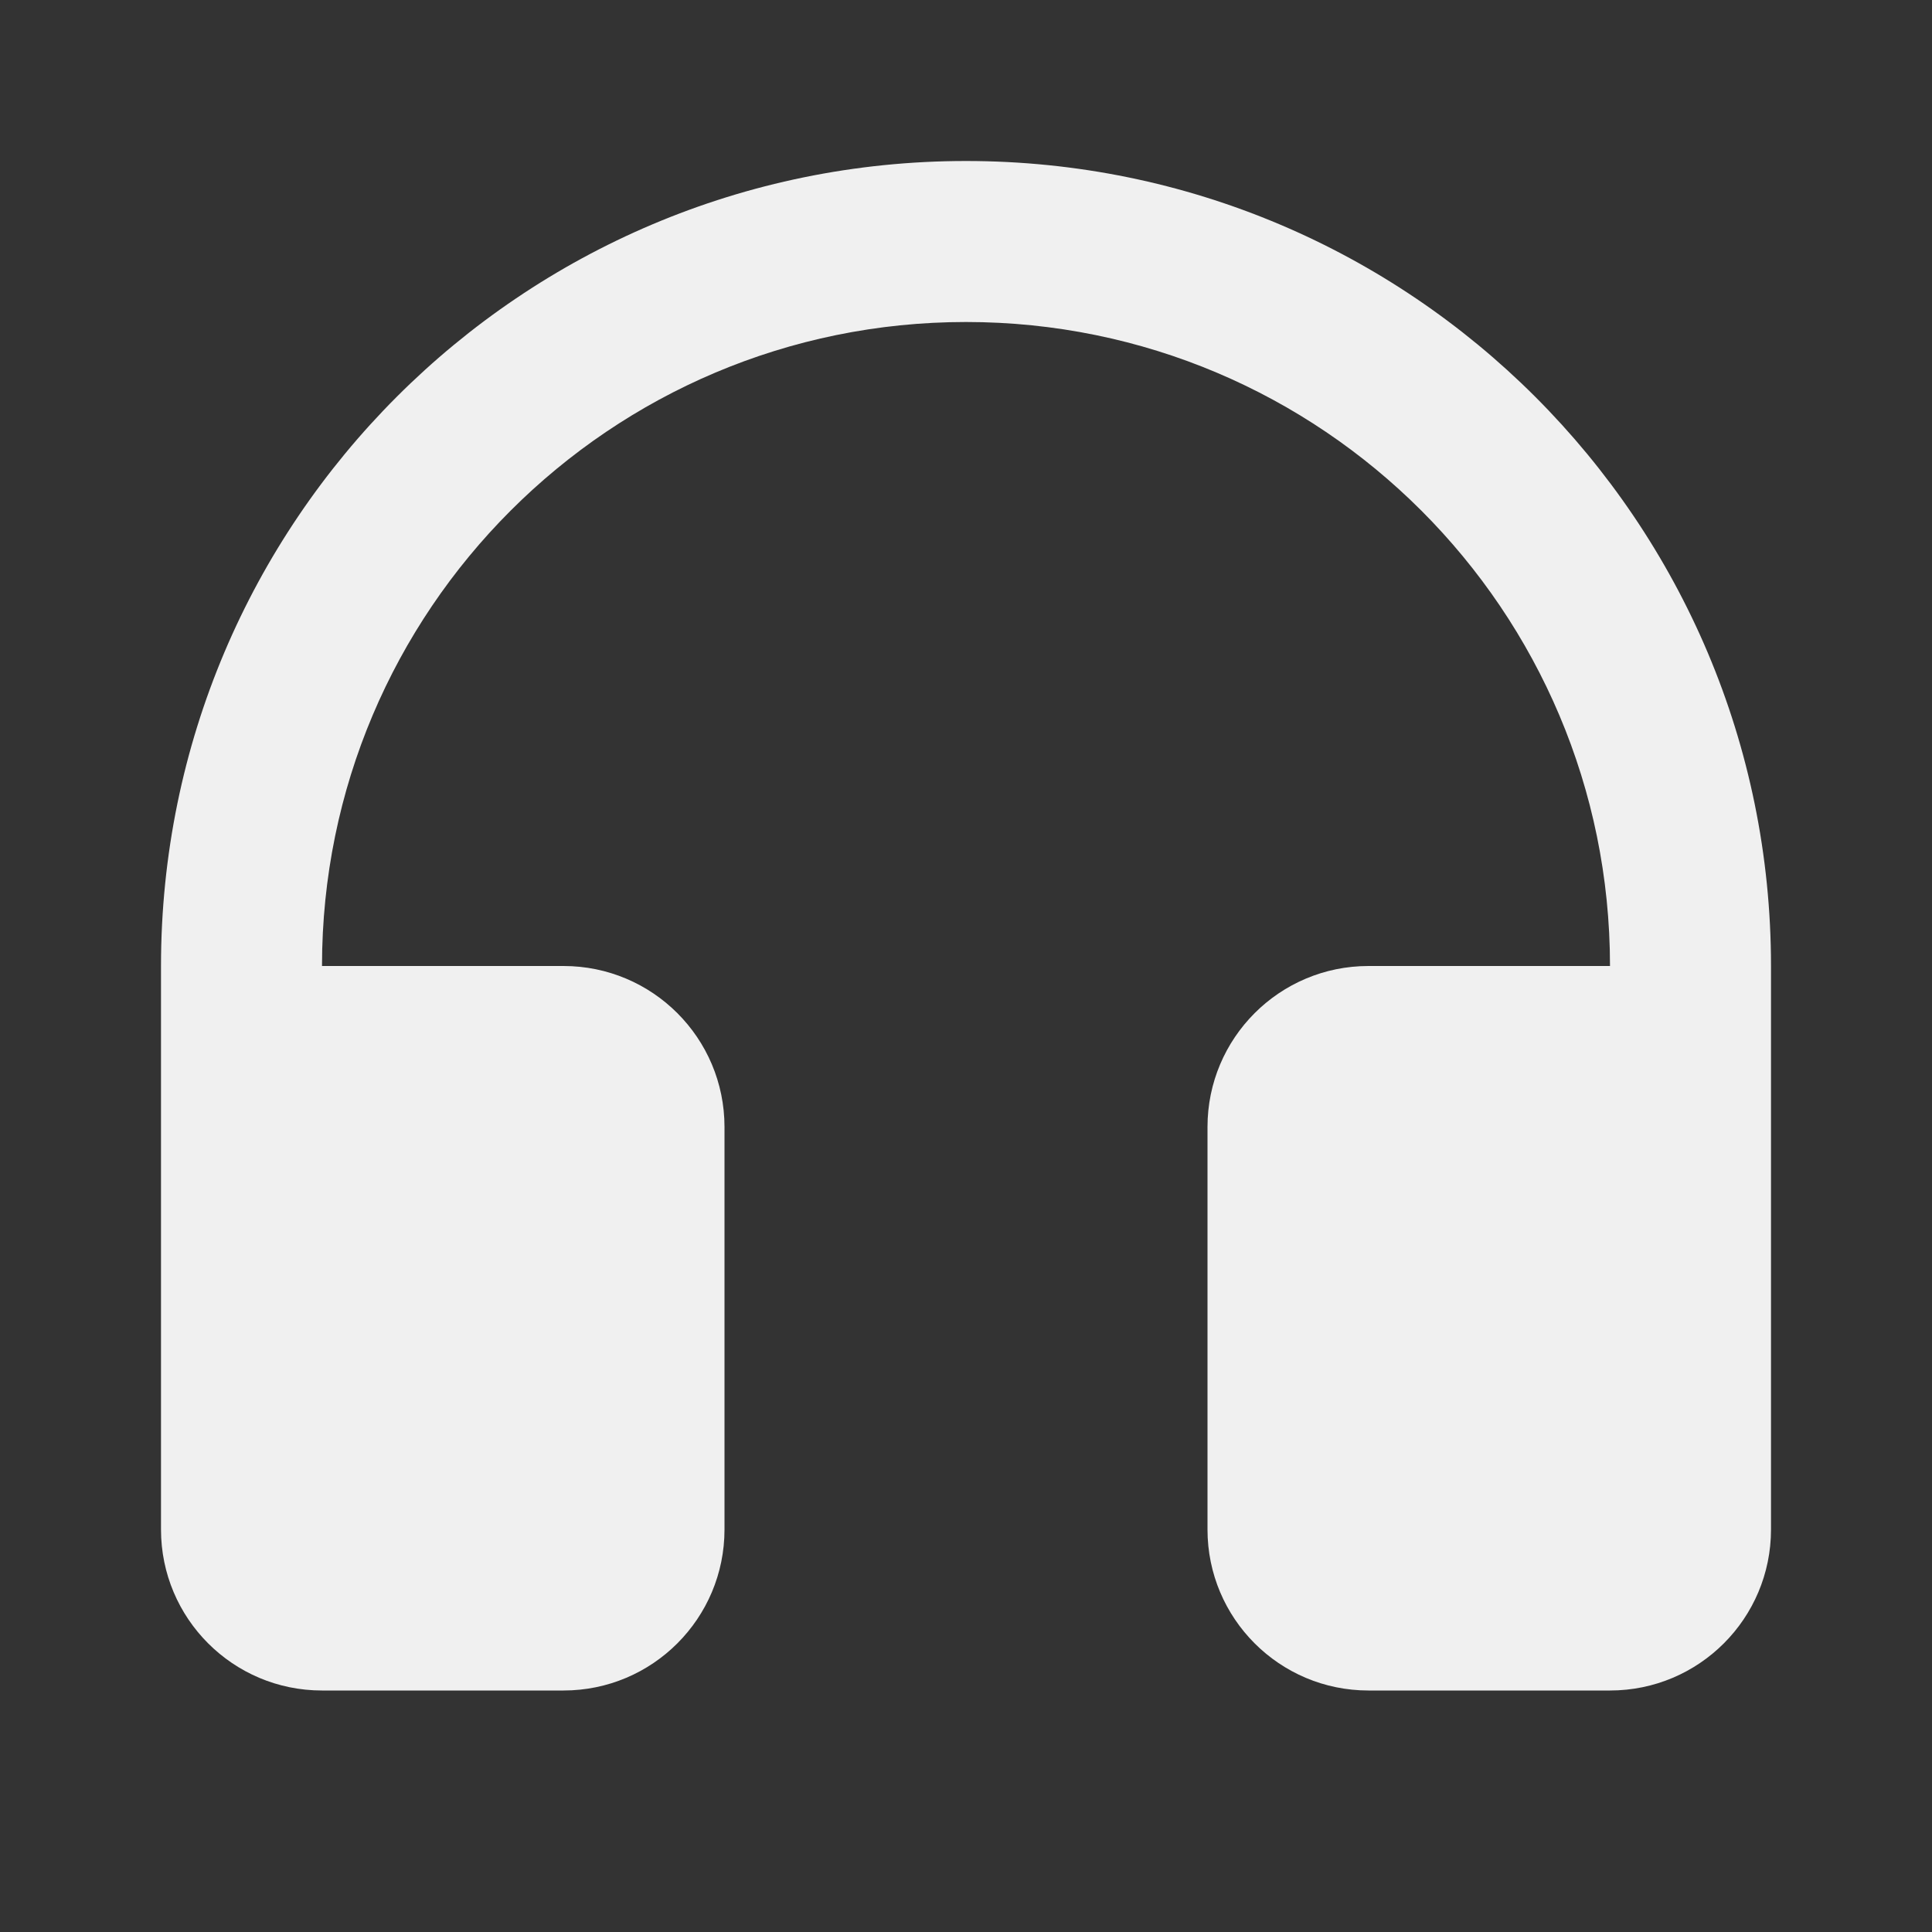 <svg viewBox="0 0 24 24" fill="#f0f0f0" xmlns="http://www.w3.org/2000/svg"><rect x="0" y="0" width="24" height="24" fill="#333333" stroke="none"/><path d="M4 12H7C8.105 12 9 12.895 9 14V19C9 20.105 8.105 21 7 21H4C2.895 21 2 20.105 2 19V12C2 6.477 6.477 2 12 2C17.523 2 22 6.477 22 12V19C22 20.105 21.105 21 20 21H17C15.895 21 15 20.105 15 19V14C15 12.895 15.895 12 17 12H20C20 7.582 16.418 4 12 4C7.582 4 4 7.582 4 12Z"/></svg>